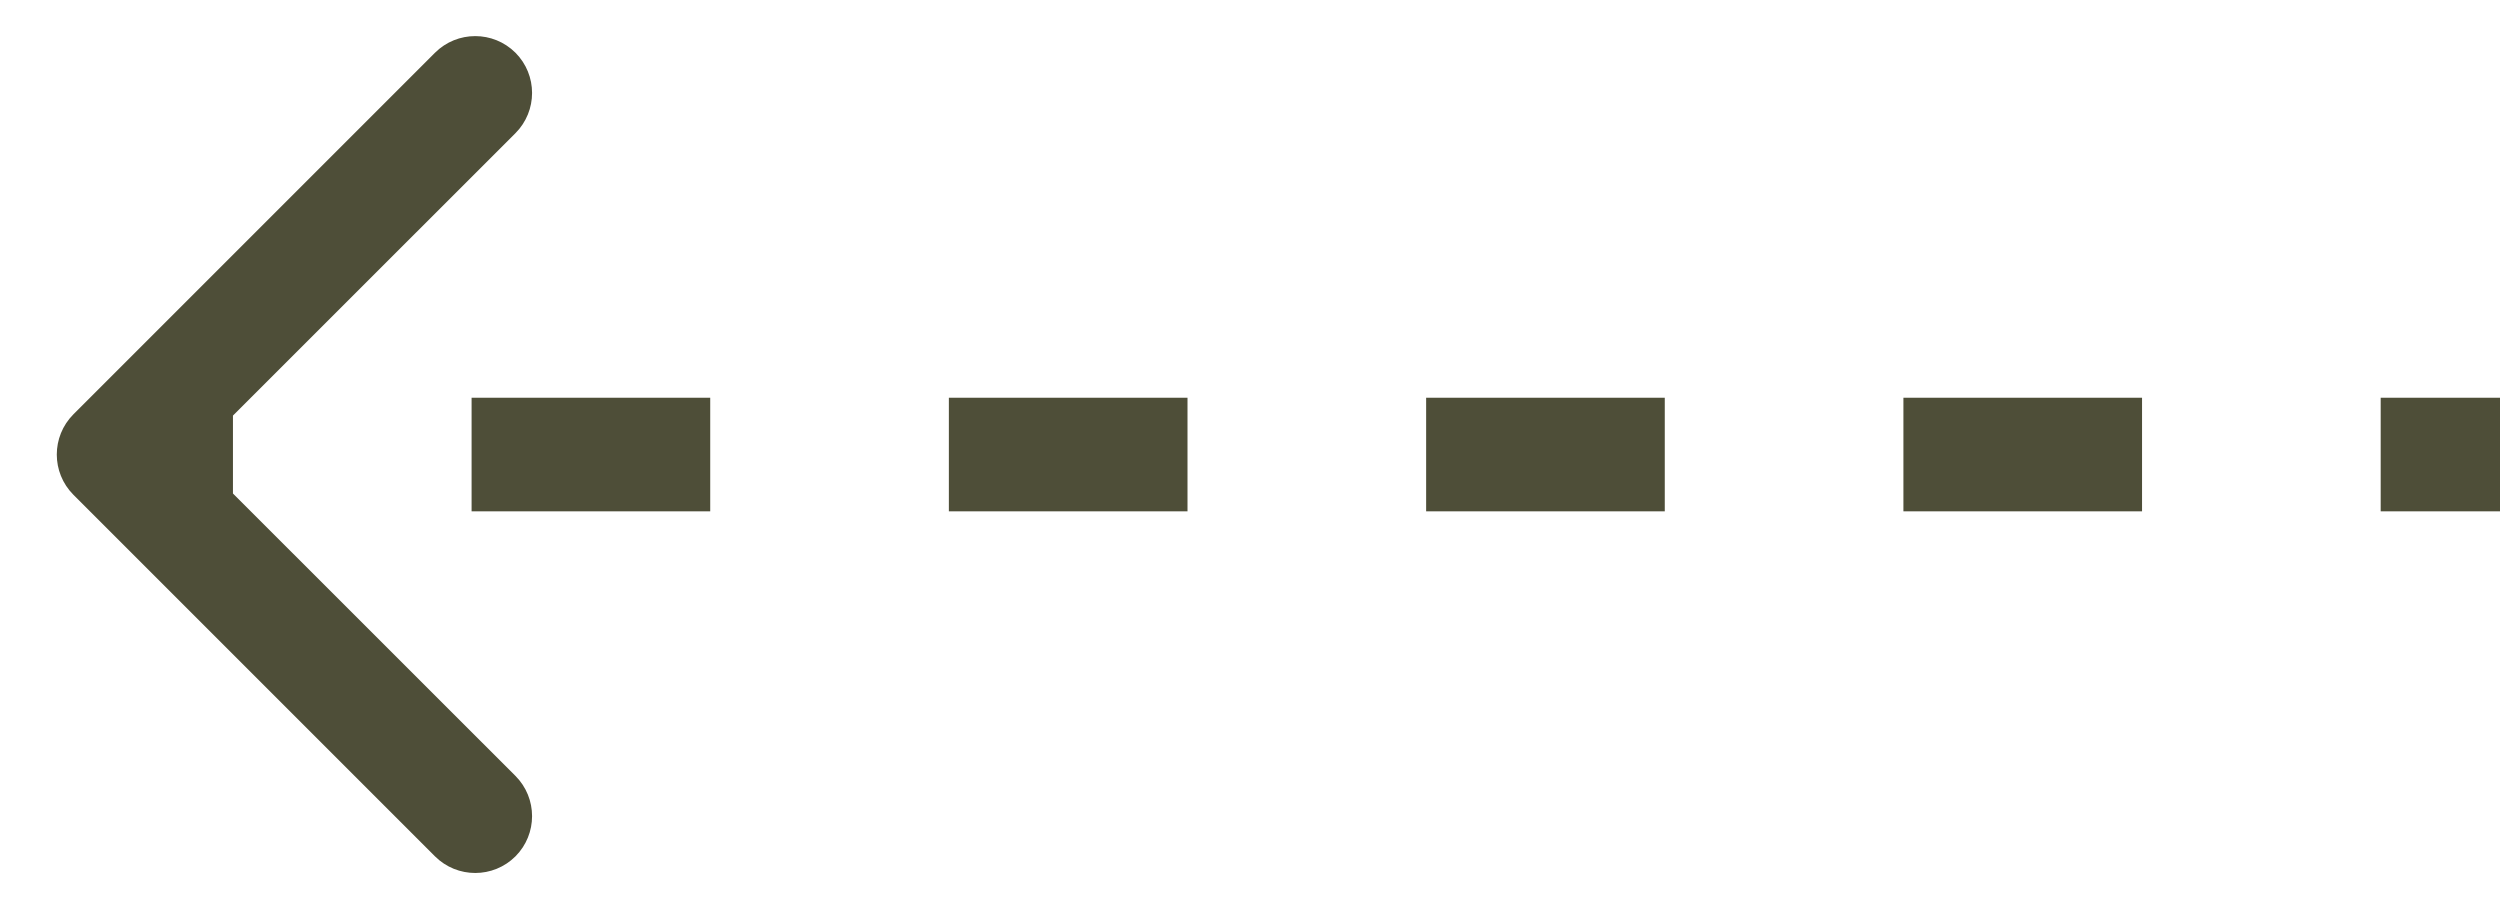 <?xml version="1.0" encoding="UTF-8"?> <svg xmlns="http://www.w3.org/2000/svg" width="22" height="8" viewBox="0 0 22 8" fill="none"><path d="M0.646 3.646C0.451 3.842 0.451 4.158 0.646 4.354L3.828 7.536C4.024 7.731 4.34 7.731 4.536 7.536C4.731 7.34 4.731 7.024 4.536 6.828L1.707 4L4.536 1.172C4.731 0.976 4.731 0.66 4.536 0.464C4.34 0.269 4.024 0.269 3.828 0.464L0.646 3.646ZM22 3.5H20.95V4.5H22V3.5ZM18.85 3.5L16.75 3.5V4.5L18.85 4.5V3.5ZM14.65 3.5L12.55 3.5V4.5H14.65V3.5ZM10.45 3.5L8.35 3.5V4.5H10.45V3.5ZM6.25 3.5L4.15 3.5V4.5H6.25V3.5ZM2.05 3.5H1V4.5H2.05V3.5ZM0.646 3.646C0.451 3.842 0.451 4.158 0.646 4.354L3.828 7.536C4.024 7.731 4.34 7.731 4.536 7.536C4.731 7.34 4.731 7.024 4.536 6.828L1.707 4L4.536 1.172C4.731 0.976 4.731 0.66 4.536 0.464C4.34 0.269 4.024 0.269 3.828 0.464L0.646 3.646ZM22 3.5H20.95V4.5H22V3.5ZM18.85 3.5L16.75 3.5V4.5L18.85 4.5V3.5ZM14.65 3.5L12.55 3.5V4.5H14.65V3.5ZM10.45 3.5L8.35 3.5V4.5H10.45V3.5ZM6.25 3.5L4.15 3.5V4.5H6.25V3.5ZM2.05 3.5H1V4.5H2.05V3.5Z" fill="#4E4E38"></path></svg> 